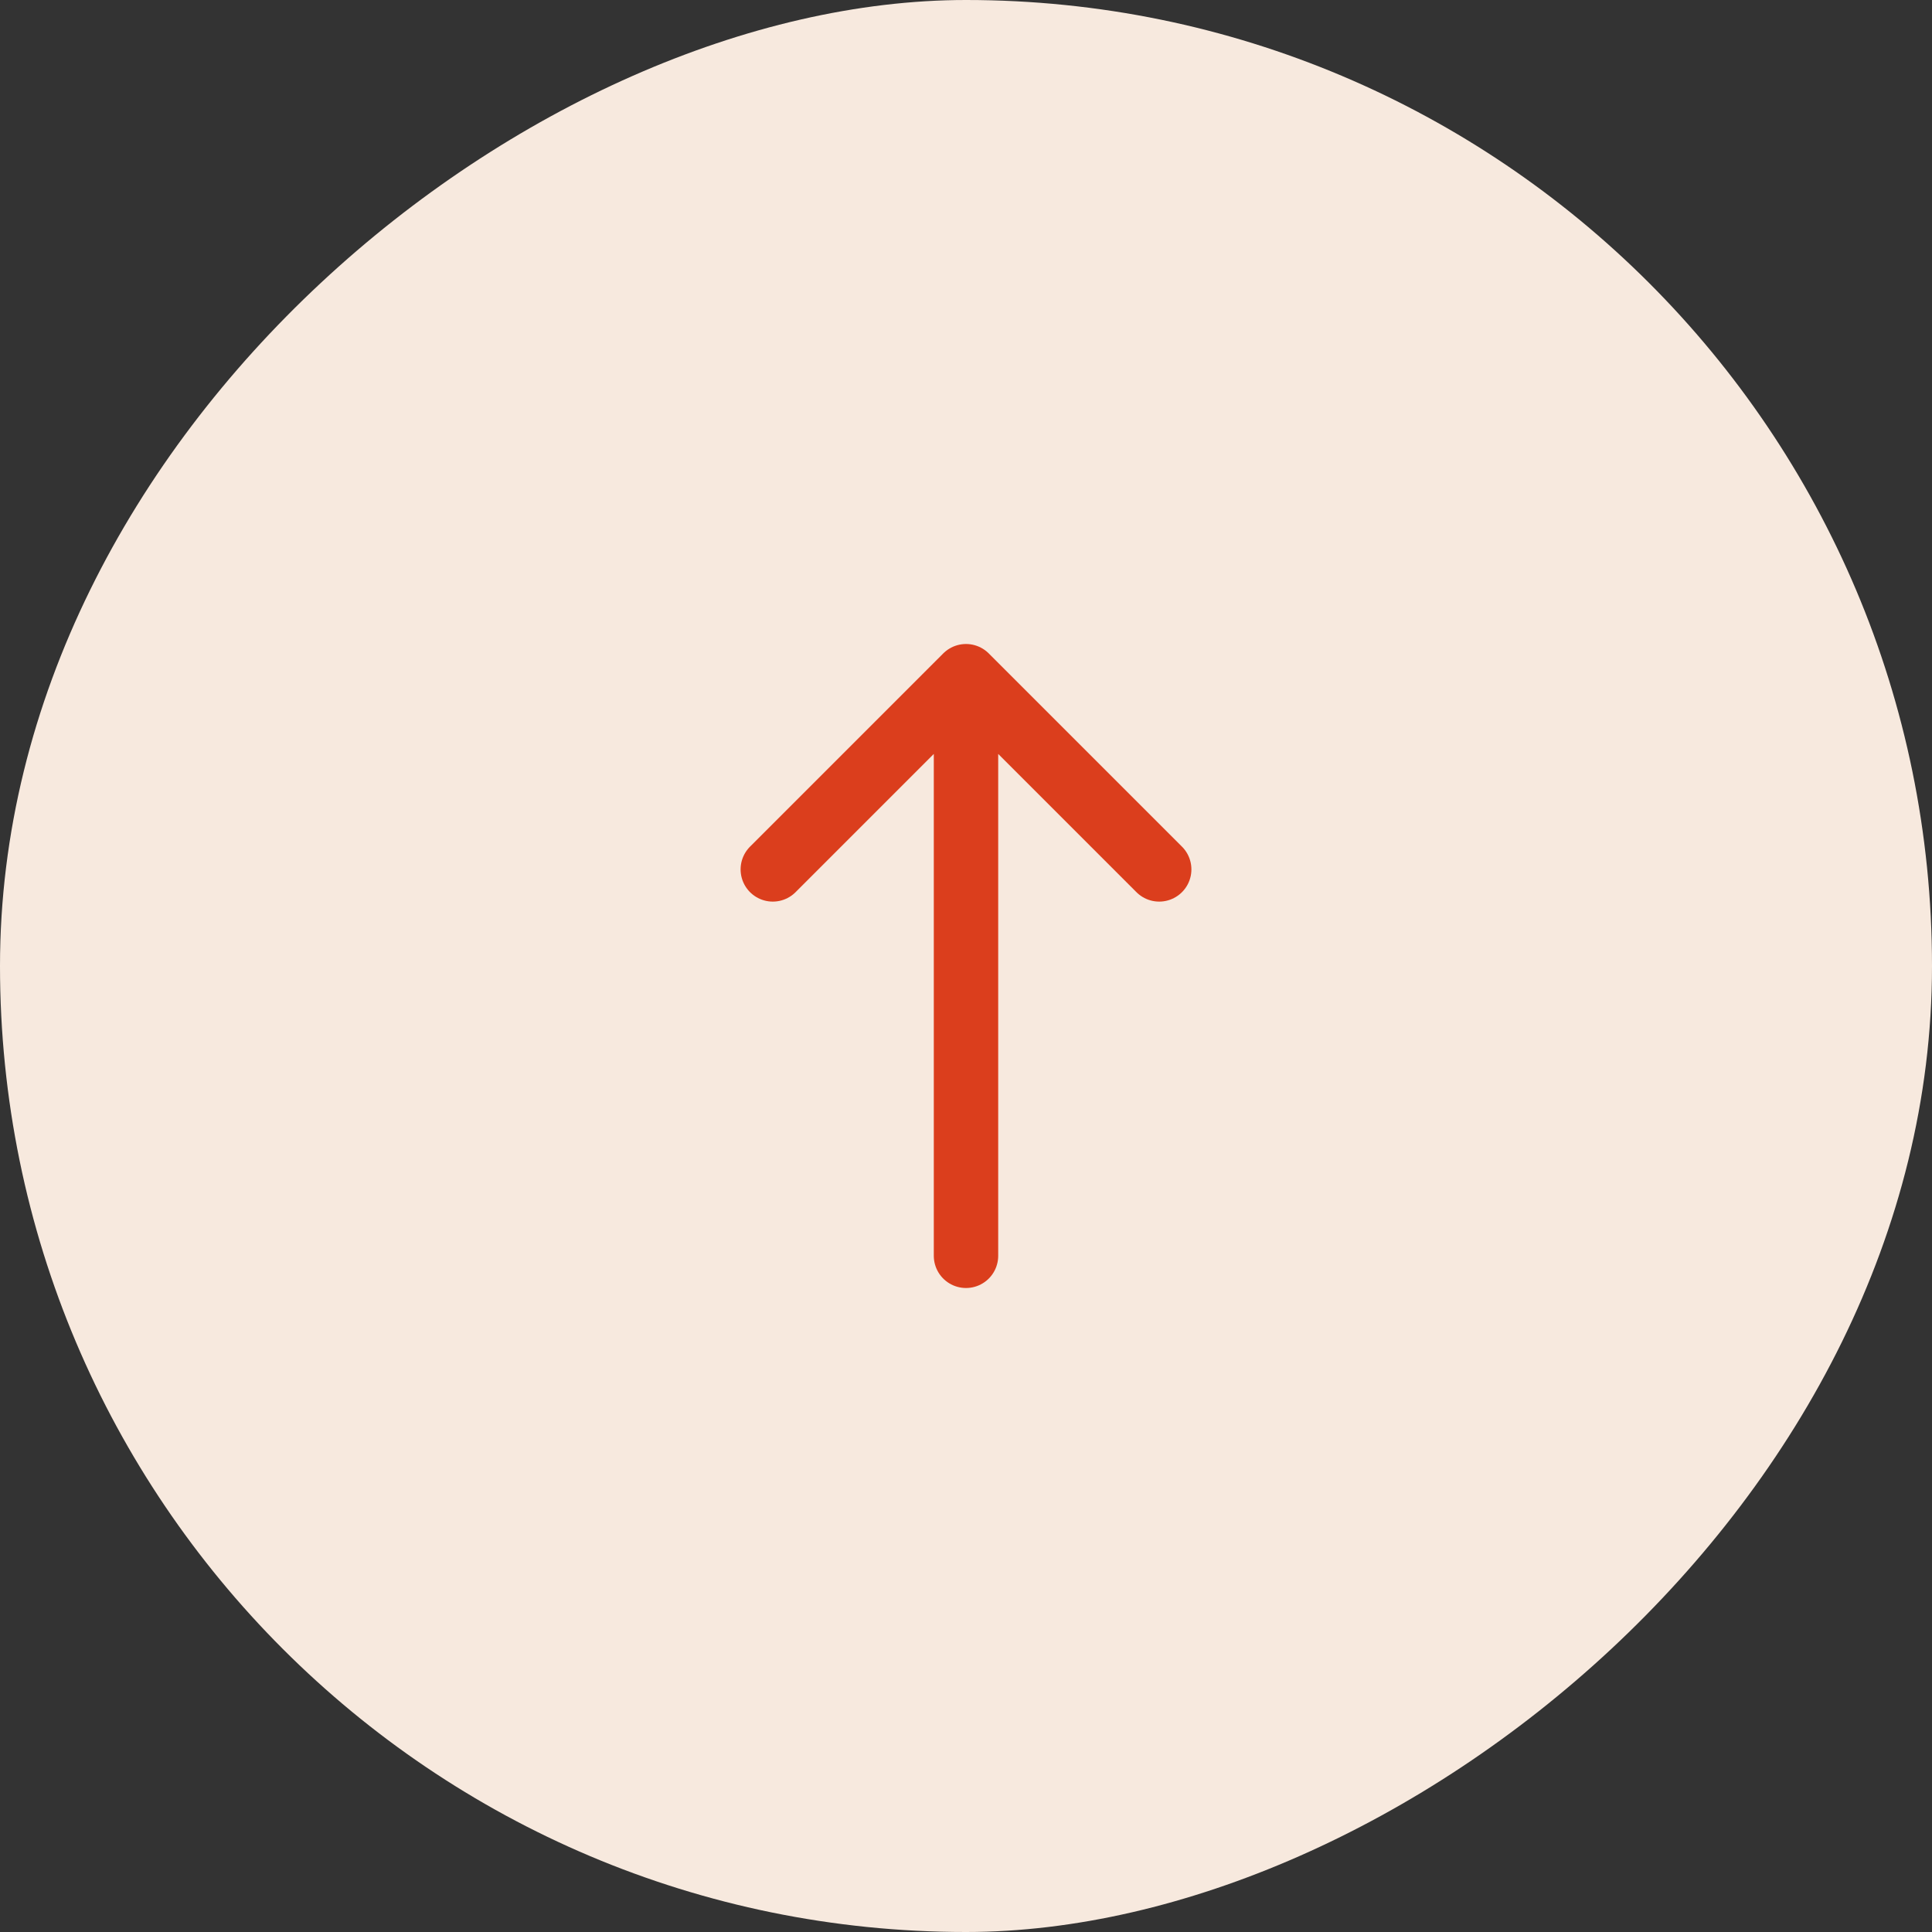 <?xml version="1.0" encoding="UTF-8"?> <svg xmlns="http://www.w3.org/2000/svg" width="60" height="60" viewBox="0 0 60 60" fill="none"><rect x="0" y="0" width="60" height="60" fill="#333333" stroke="none"/><rect y="60" width="60" height="60" rx="30" transform="rotate(-90 0 60)" fill="#F7E9DE"></rect><g clip-path="url(#ekrveuas2a)"><path d="M18 18v24h24V18H18z" fill="#fff" fill-opacity=".01"></path><path d="M30 21v18M24 27l6-6 6 6" stroke="#DB3E1D" stroke-width="2" stroke-linecap="round" stroke-linejoin="round"></path></g><defs><clipPath id="ekrveuas2a"><path fill="#fff" transform="rotate(-90 30 12)" d="M0 0h24v24H0z"></path></clipPath></defs></svg> 